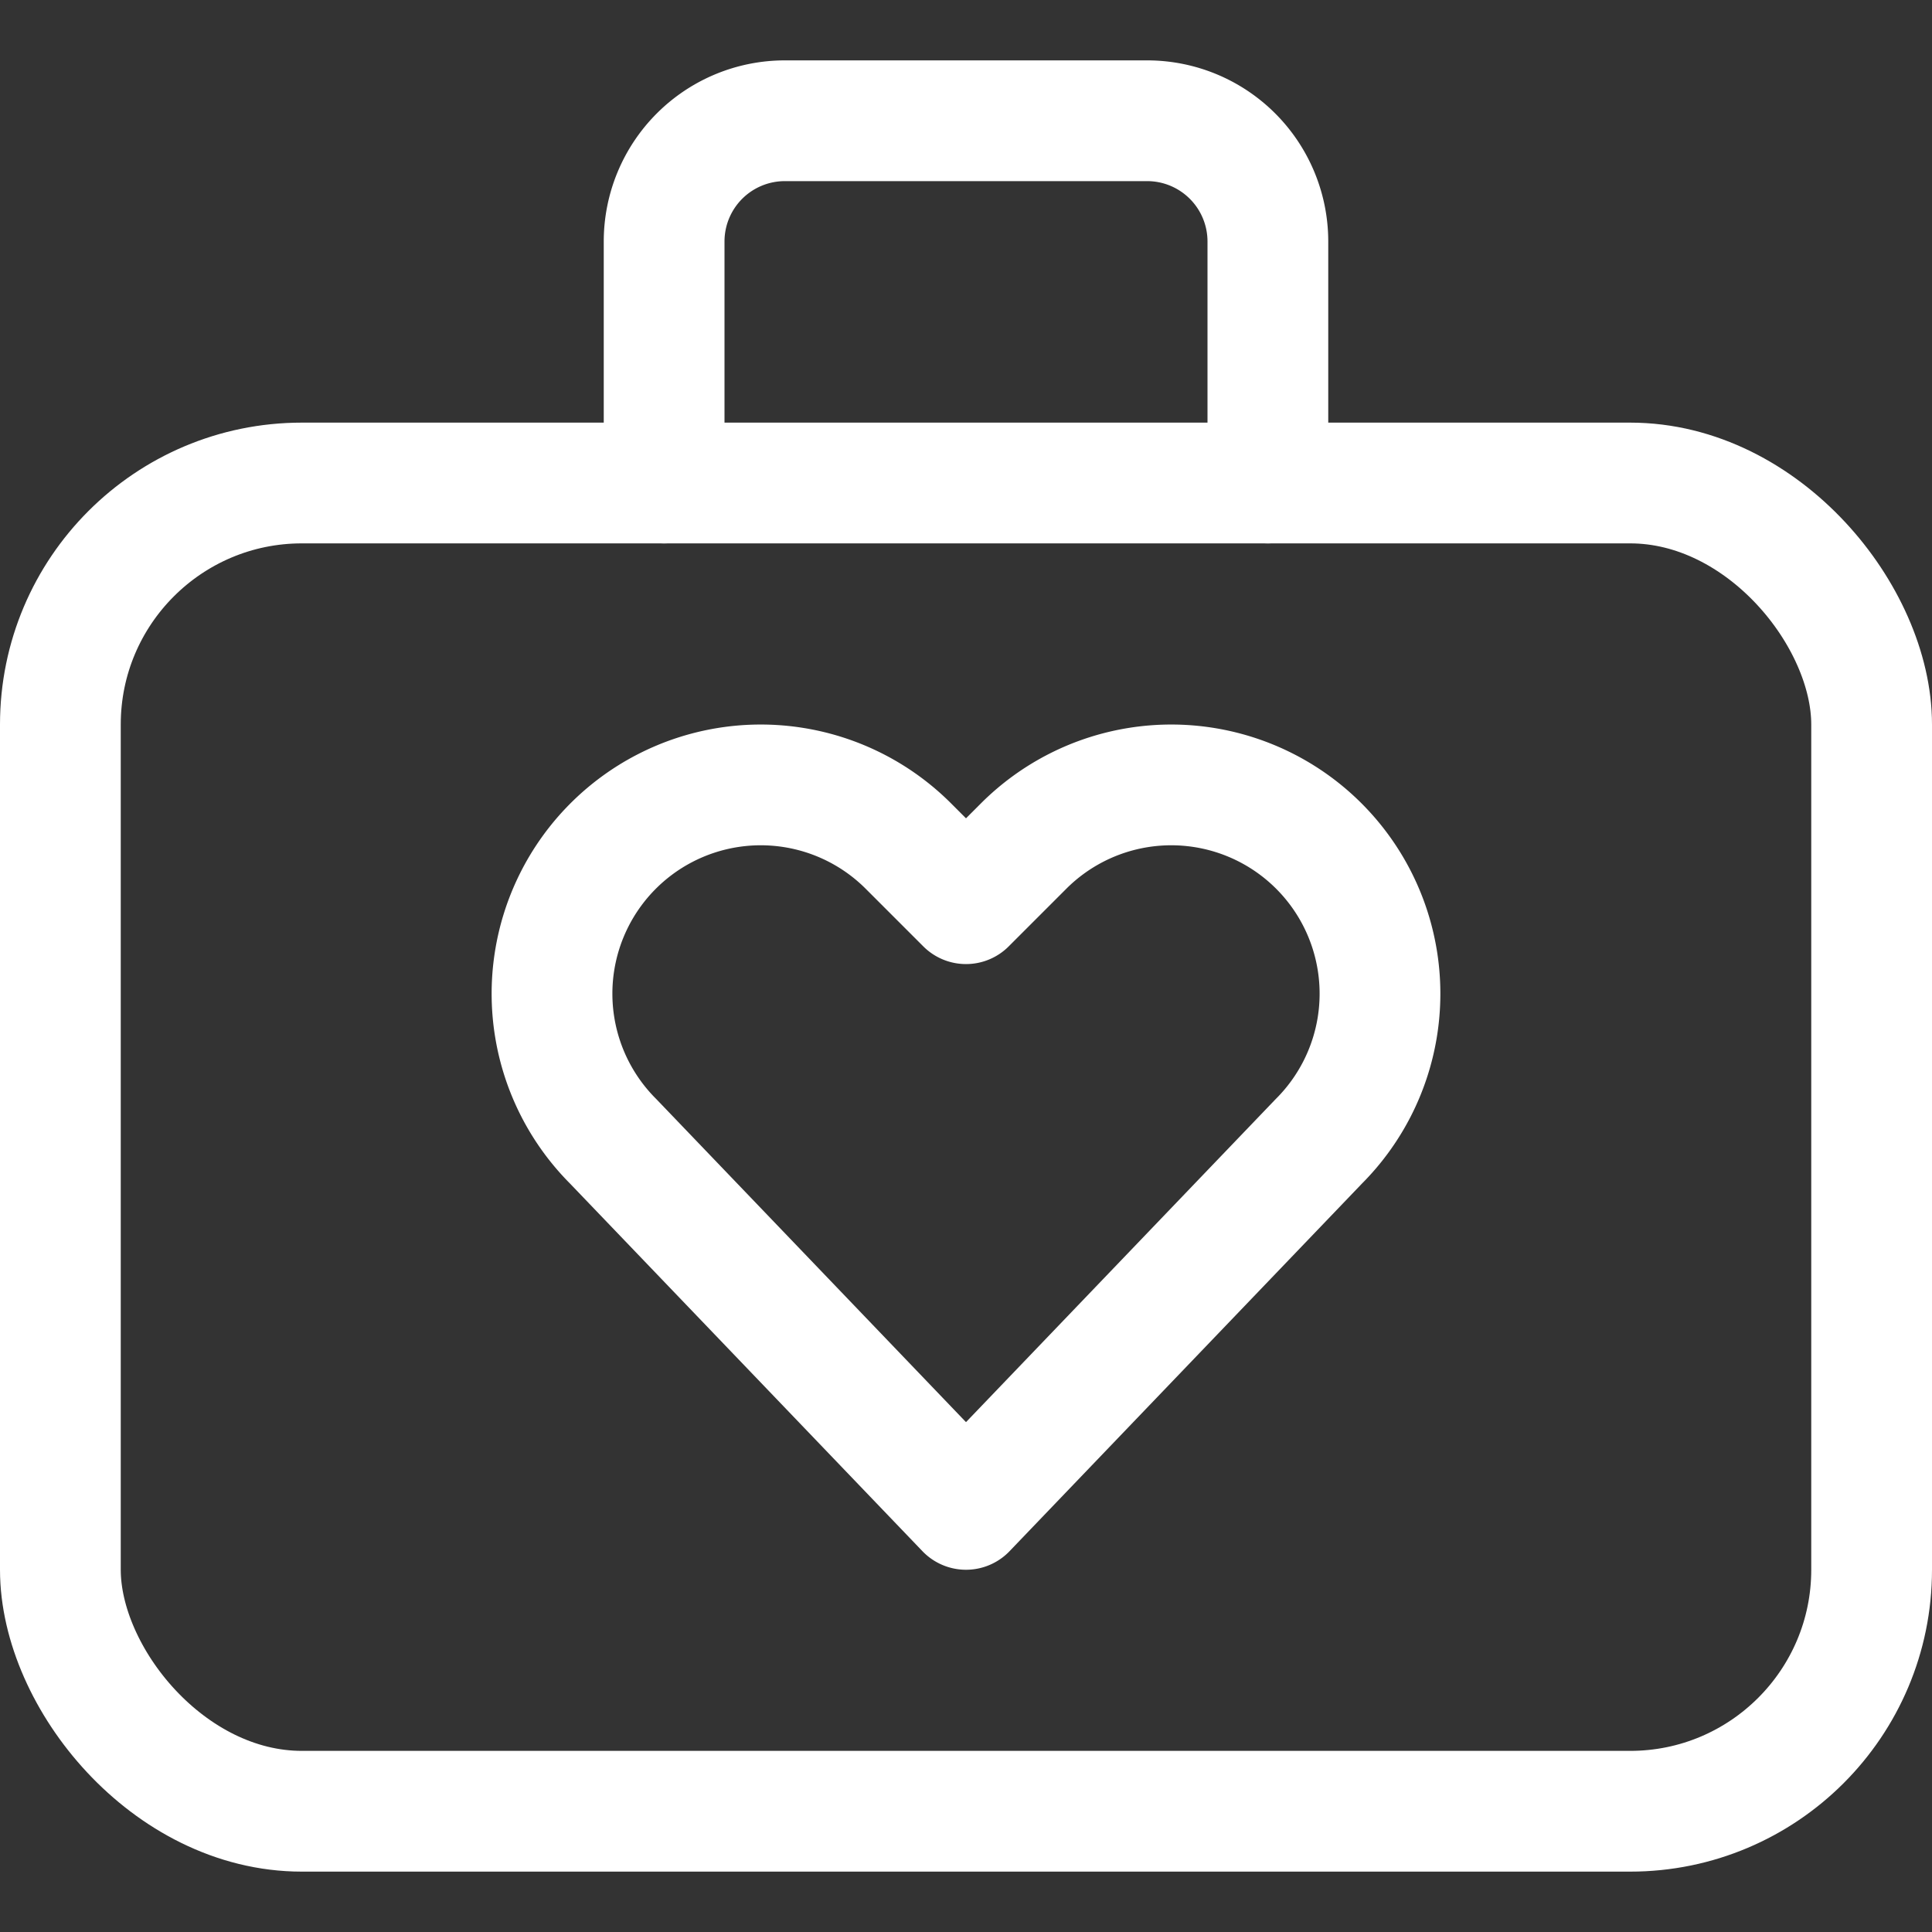 <svg xmlns="http://www.w3.org/2000/svg" viewBox="0 0 24 24">
    <rect x="0" y="0" width="24" height="24" fill="#333333" stroke="none"/>
    <defs>
        <style>.a{fill:none;stroke:#ffffff;stroke-linecap:round;stroke-linejoin:round;stroke-width:1.5px;}</style>
    </defs>
    <title>wedding-luggage</title>
    <rect class="a" x="0.75" y="6" width="22.5" height="16.5" rx="3" ry="3"/>
    <path class="a" d="M8.25,6V3a1.5,1.5,0,0,1,1.5-1.5h4.5A1.5,1.5,0,0,1,15.75,3V6"/>
    <path class="a" d="M12,18.75,7.617,14.178a2.594,2.594,0,0,1-.486-2.994h0a2.593,2.593,0,0,1,4.153-.674l.716.716.716-.716a2.593,2.593,0,0,1,4.153.674h0a2.594,2.594,0,0,1-.486,2.994Z"/>
</svg>